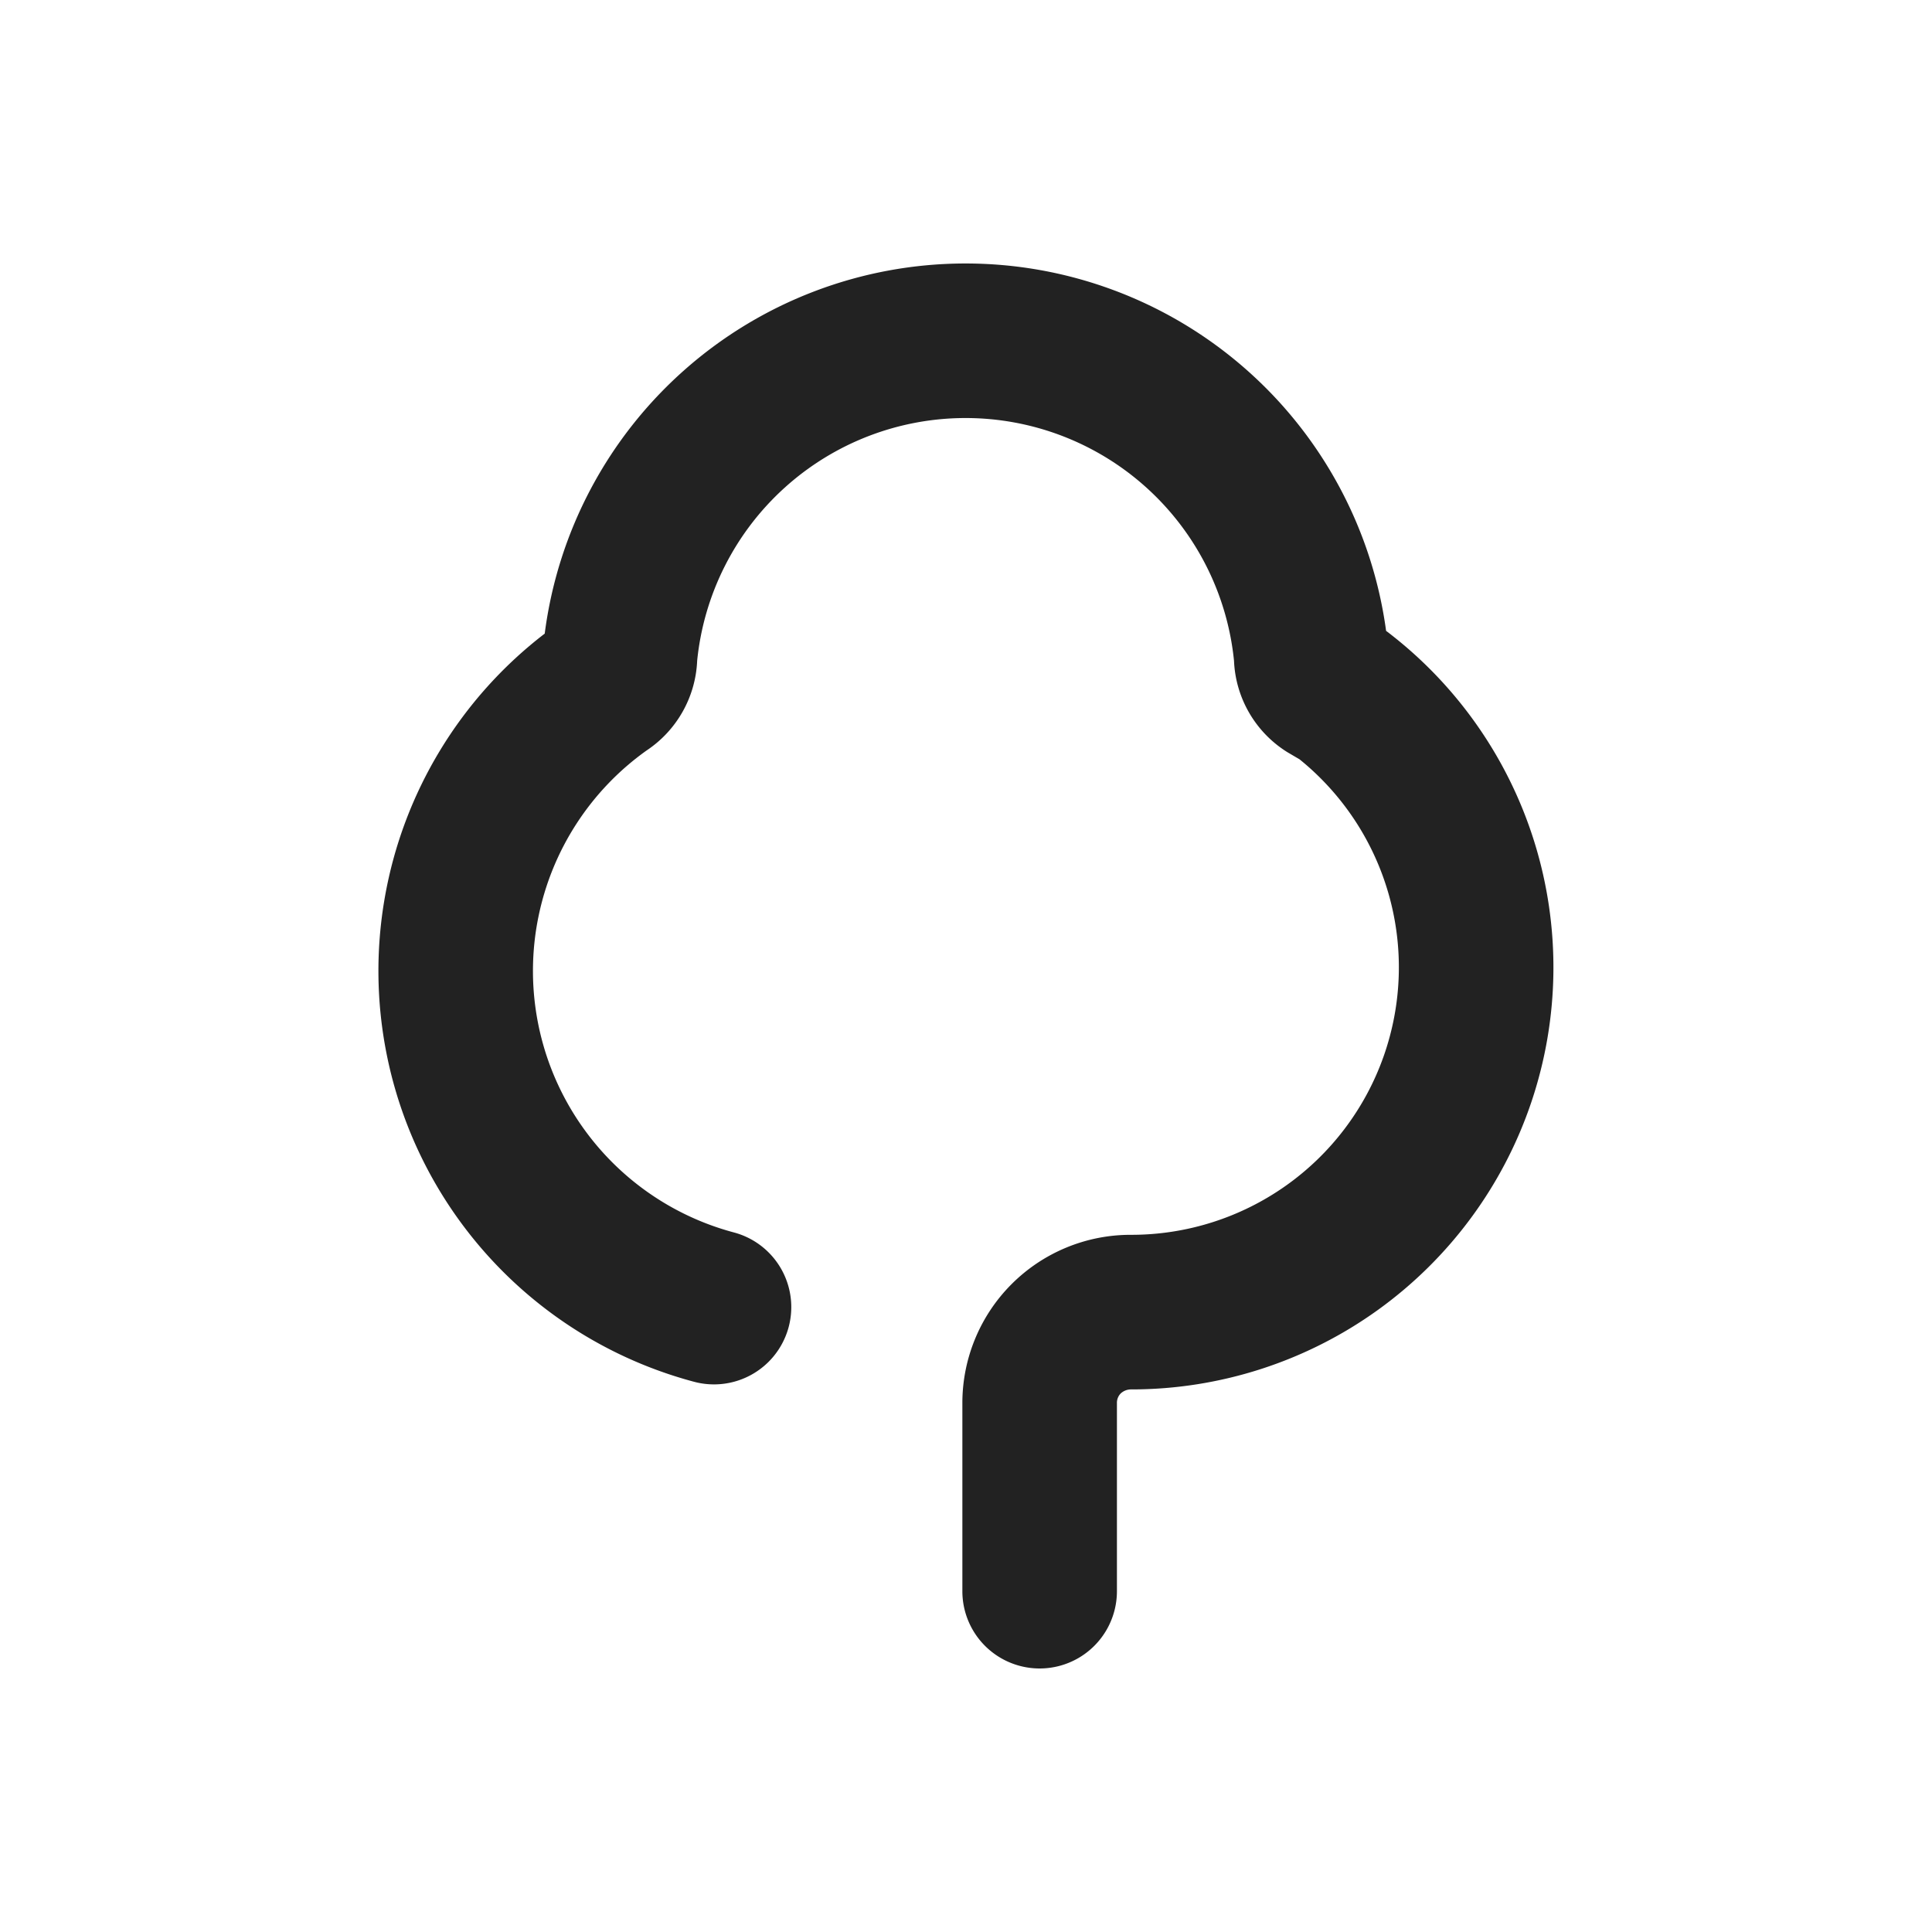 <svg xmlns="http://www.w3.org/2000/svg" xmlns:xlink="http://www.w3.org/1999/xlink" width="100" height="100" viewBox="0 0 100 100"><path fill="#222" d="M71.744,32.653a21.964,21.964,0,0,0-43.549.142,22.01,22.01,0,0,0,7.731,38.726,4,4,0,0,0,2.061-7.73,14.009,14.009,0,0,1-4.515-24.95A5.873,5.873,0,0,0,36.085,34.2a13.964,13.964,0,0,1,27.787,0,5.861,5.861,0,0,0,2.758,4.73l.635.373a13.845,13.845,0,0,1-8.718,24.611h-.04a8.707,8.707,0,0,0-8.695,8.7V82.36a4,4,0,0,0,8,0V72.614a.684.684,0,0,1,.2-.493.784.784,0,0,1,.545-.205A21.845,21.845,0,0,0,71.744,32.653"/></svg>